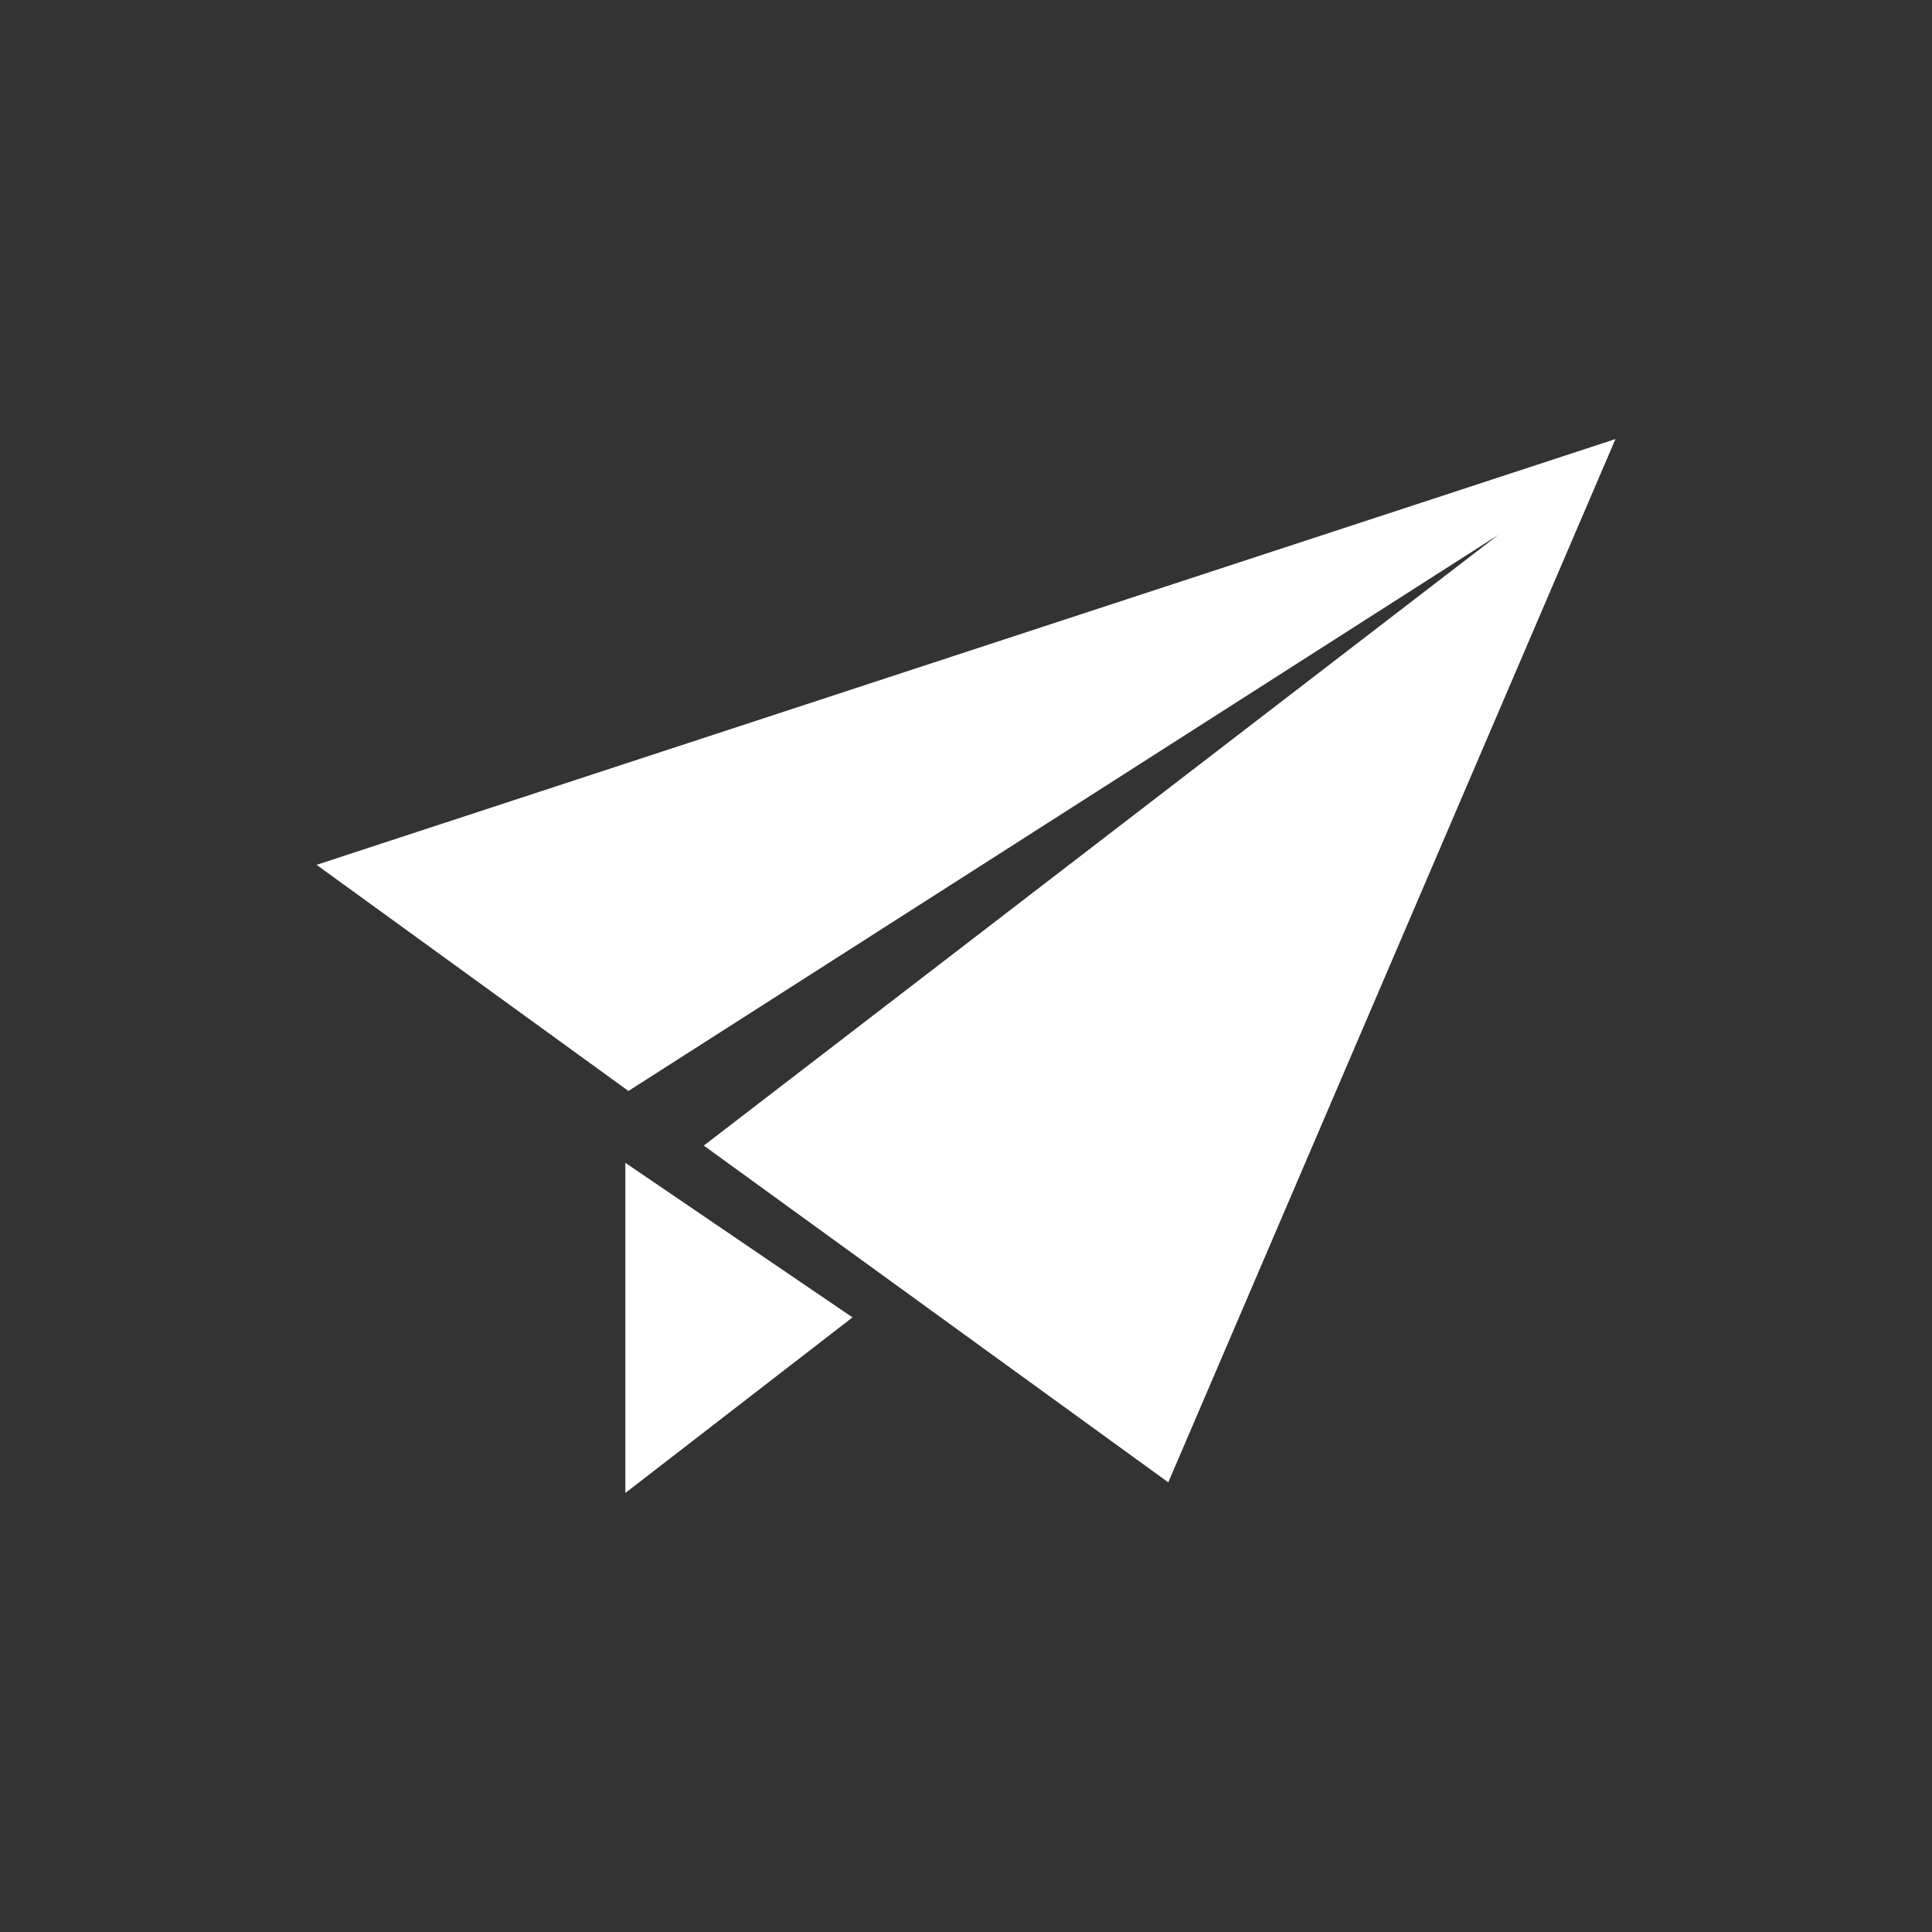 <svg xmlns="http://www.w3.org/2000/svg" xmlns:xlink="http://www.w3.org/1999/xlink" width="50" height="50" viewBox="0 0 50 50">
  <rect x="0" y="0" width="50" height="50" fill="#333333" stroke="none"/>
  <defs>
    <clipPath id="clip-contact_icon_request">
      <rect width="50" height="50"/>
    </clipPath>
  </defs>
  <g id="contact_icon_request" clip-path="url(#clip-contact_icon_request)">
    <g id="無料の紙飛行機アイコン_4_" data-name="無料の紙飛行機アイコン (4)" transform="translate(8.193 -36.908)">
      <path id="パス_66" data-name="パス 66" d="M121.71,342.179l5.879-4.544-5.879-4Z" transform="translate(-113.719 -266.633)" fill="#fff"/>
      <path id="パス_67" data-name="パス 67" d="M0,59.29l8.071,5.852L30.584,50.75,10.021,66.556l12.021,8.715,11.573-27Z" transform="translate(0 0)" fill="#fff"/>
    </g>
  </g>
</svg>
